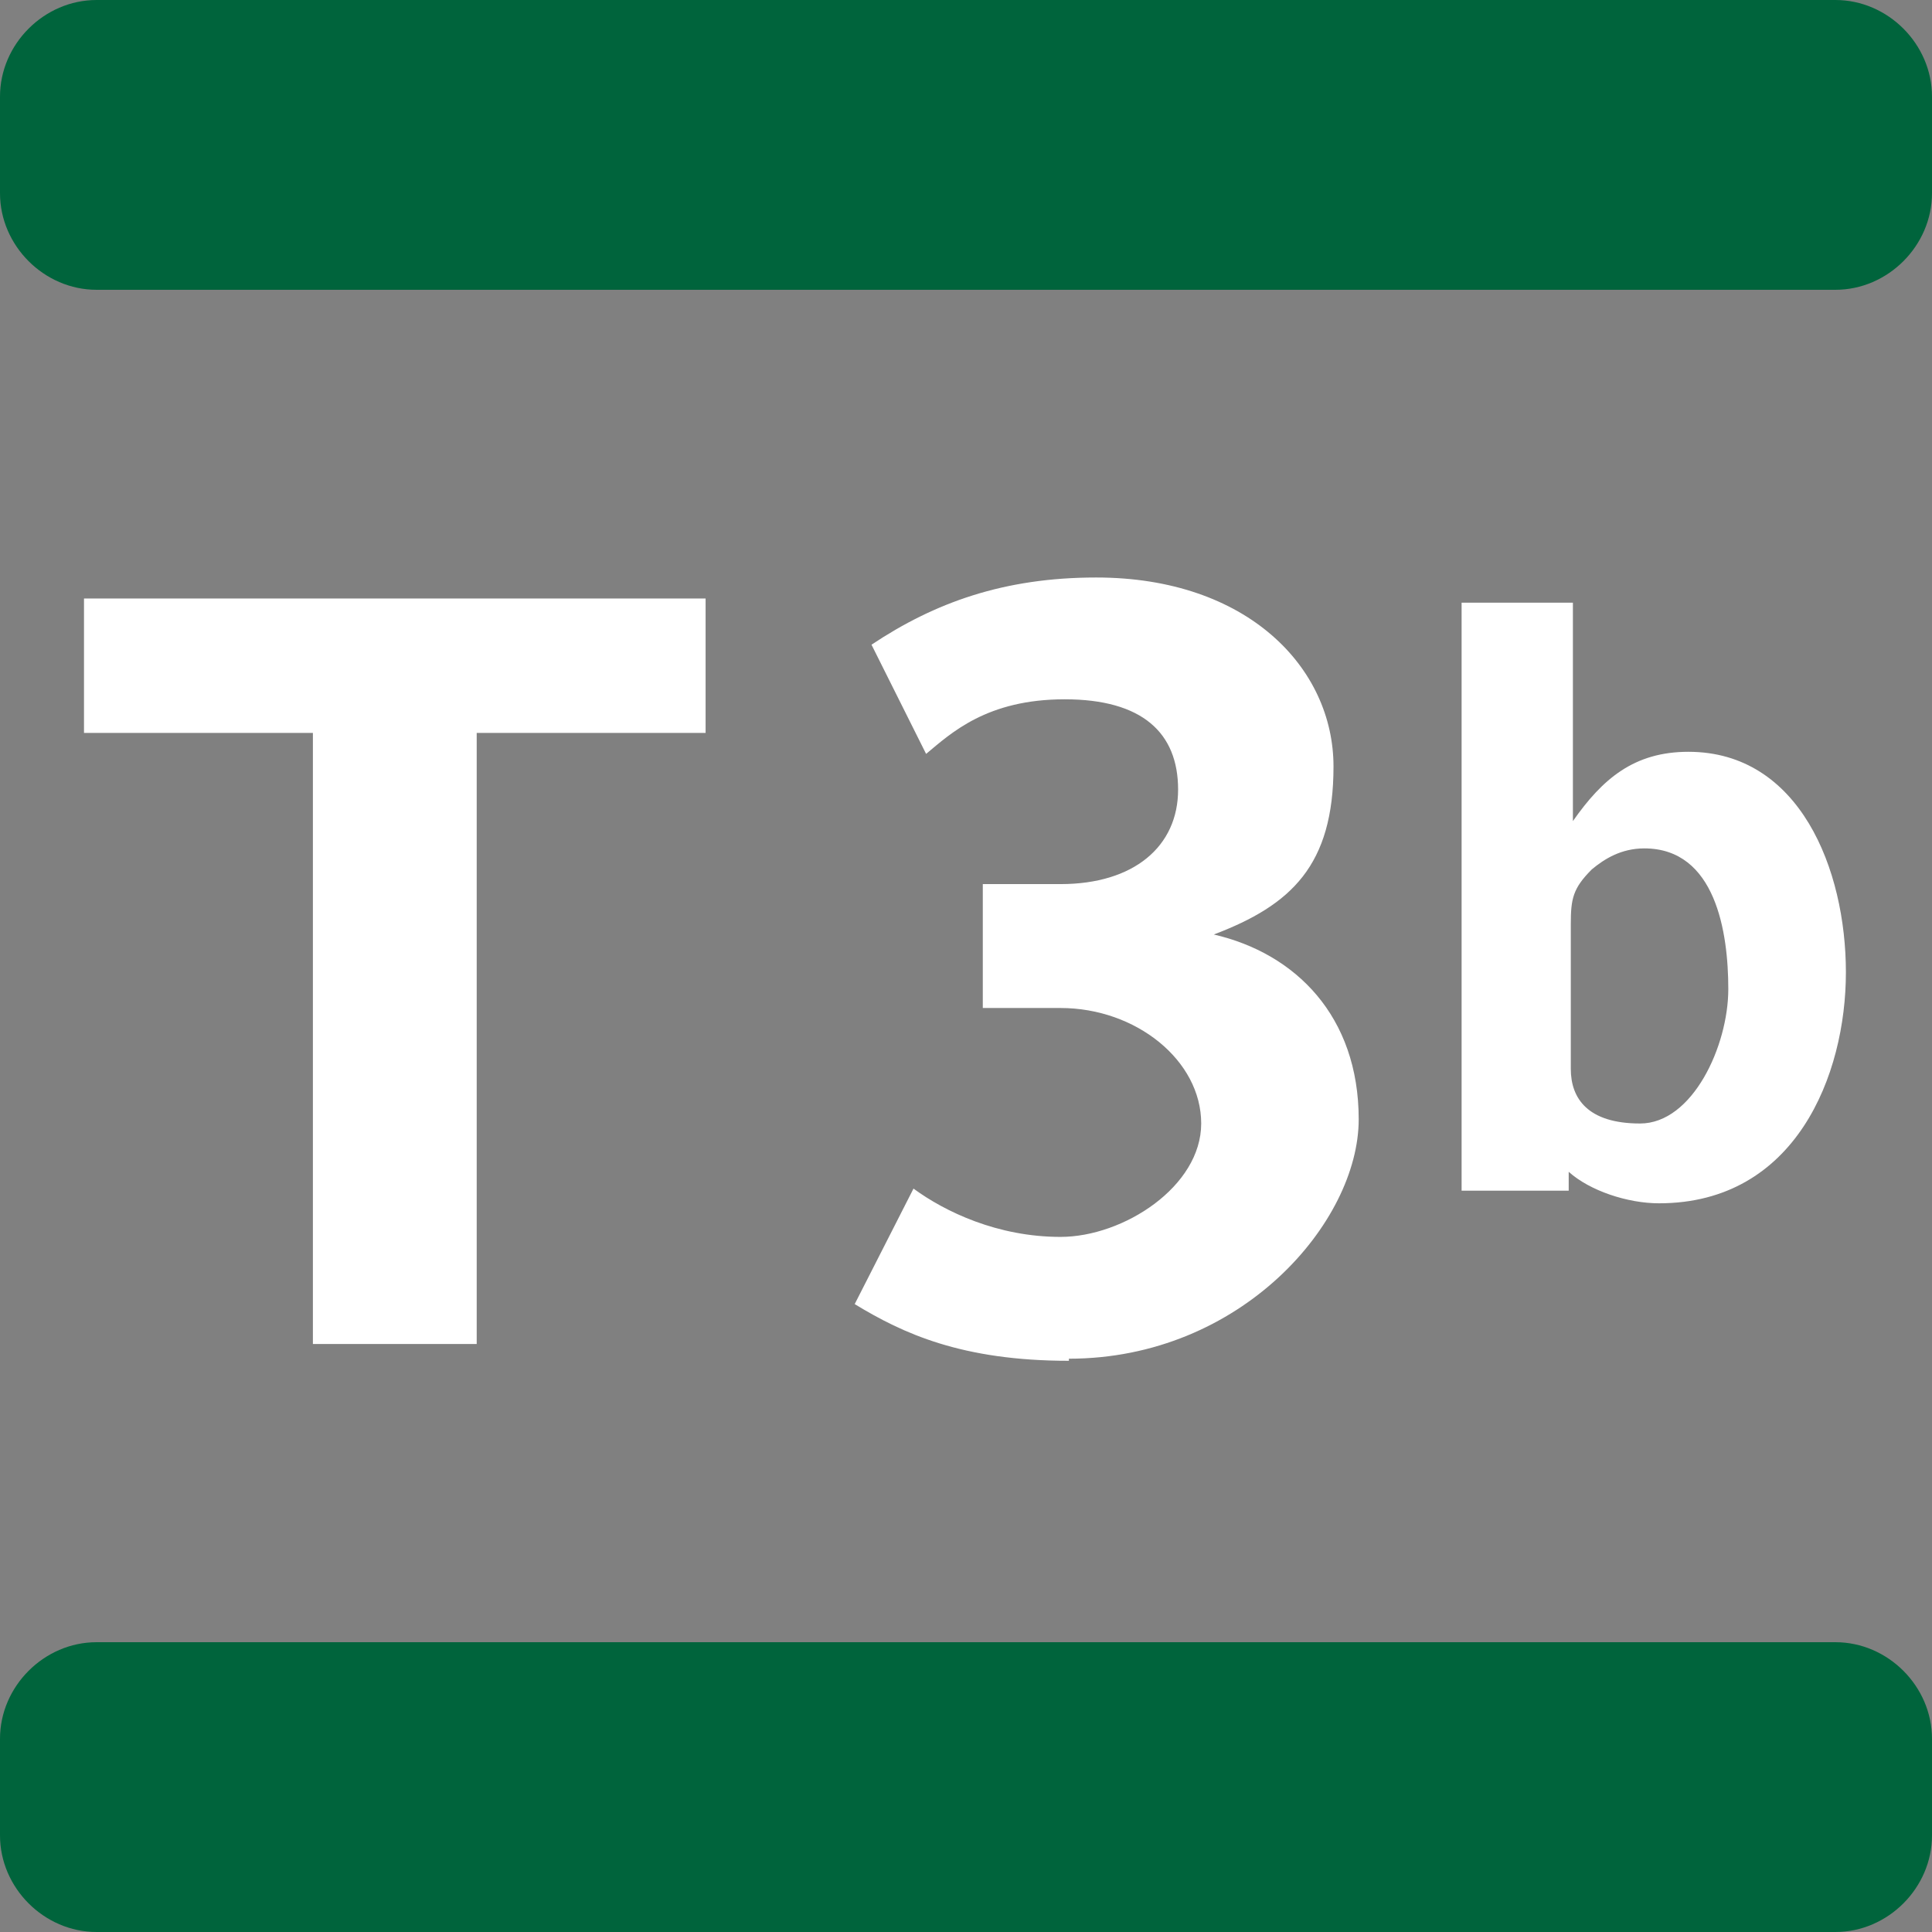 <svg viewBox="0 0 92 92" version="1.1" xmlns="http://www.w3.org/2000/svg">
  <rect x="0" y="0" width="92" height="92" fill="#808080" stroke="none"/>
  <defs>
    <style>
      .cls-1 {
        fill: #fff;
      }

      .cls-2 {
        fill: #00643c;
      }
    </style>
  </defs>
  
  <g>
    <g id="Calque_1">
      <path d="M50.9,64.8c-5.1,0-7.9-1.3-10.2-2.7l2.8-5.5c1.5,1.1,4,2.3,7,2.3s6.7-2.4,6.7-5.4-3.1-5.5-6.7-5.5h-3.7v-5.9h3.7c3.5,0,5.6-1.8,5.6-4.5s-1.7-4.3-5.4-4.3-5.4,1.6-6.6,2.6l-2.6-5.2c3-2,6.3-3.2,10.7-3.2,7.2,0,11.3,4.3,11.3,9s-2,6.6-5.7,8h0c3.9.9,6.9,3.9,6.9,8.8s-5.6,11.4-13.8,11.4ZM79,57.3c-1.5,0-3.3-.6-4.3-1.5v.9h-5.1v-28h5.3v10.4c1.4-2,2.9-3.3,5.5-3.3,5.3,0,7.5,5.6,7.5,10.5s-2.4,11-8.9,11ZM78.3,40.4c-1.1,0-1.9.5-2.5,1-.9.9-1,1.4-1,2.6v6.9c0,1.4.8,2.6,3.3,2.6s4.2-3.7,4.2-6.4-.6-6.7-4-6.7ZM22.7,34.9v29.1h-7.8v-29.1H4v-6.4h29.6v6.4h-10.9Z" class="cls-1"></path>
      <path d="M87.4,13.8H4.6C2.1,13.8,0,11.7,0,9.2v-4.6C0,2.1,2.1,0,4.6,0h82.8c2.5,0,4.6,2.1,4.6,4.6v4.6c0,2.5-2.1,4.6-4.6,4.6ZM92,87.4v-4.6c0-2.5-2.1-4.6-4.6-4.6H4.6c-2.5,0-4.6,2.1-4.6,4.6v4.6c0,2.5,2.1,4.6,4.6,4.6h82.8c2.5,0,4.6-2.1,4.6-4.6Z" class="cls-2"></path>
    </g>
  </g>
</svg>